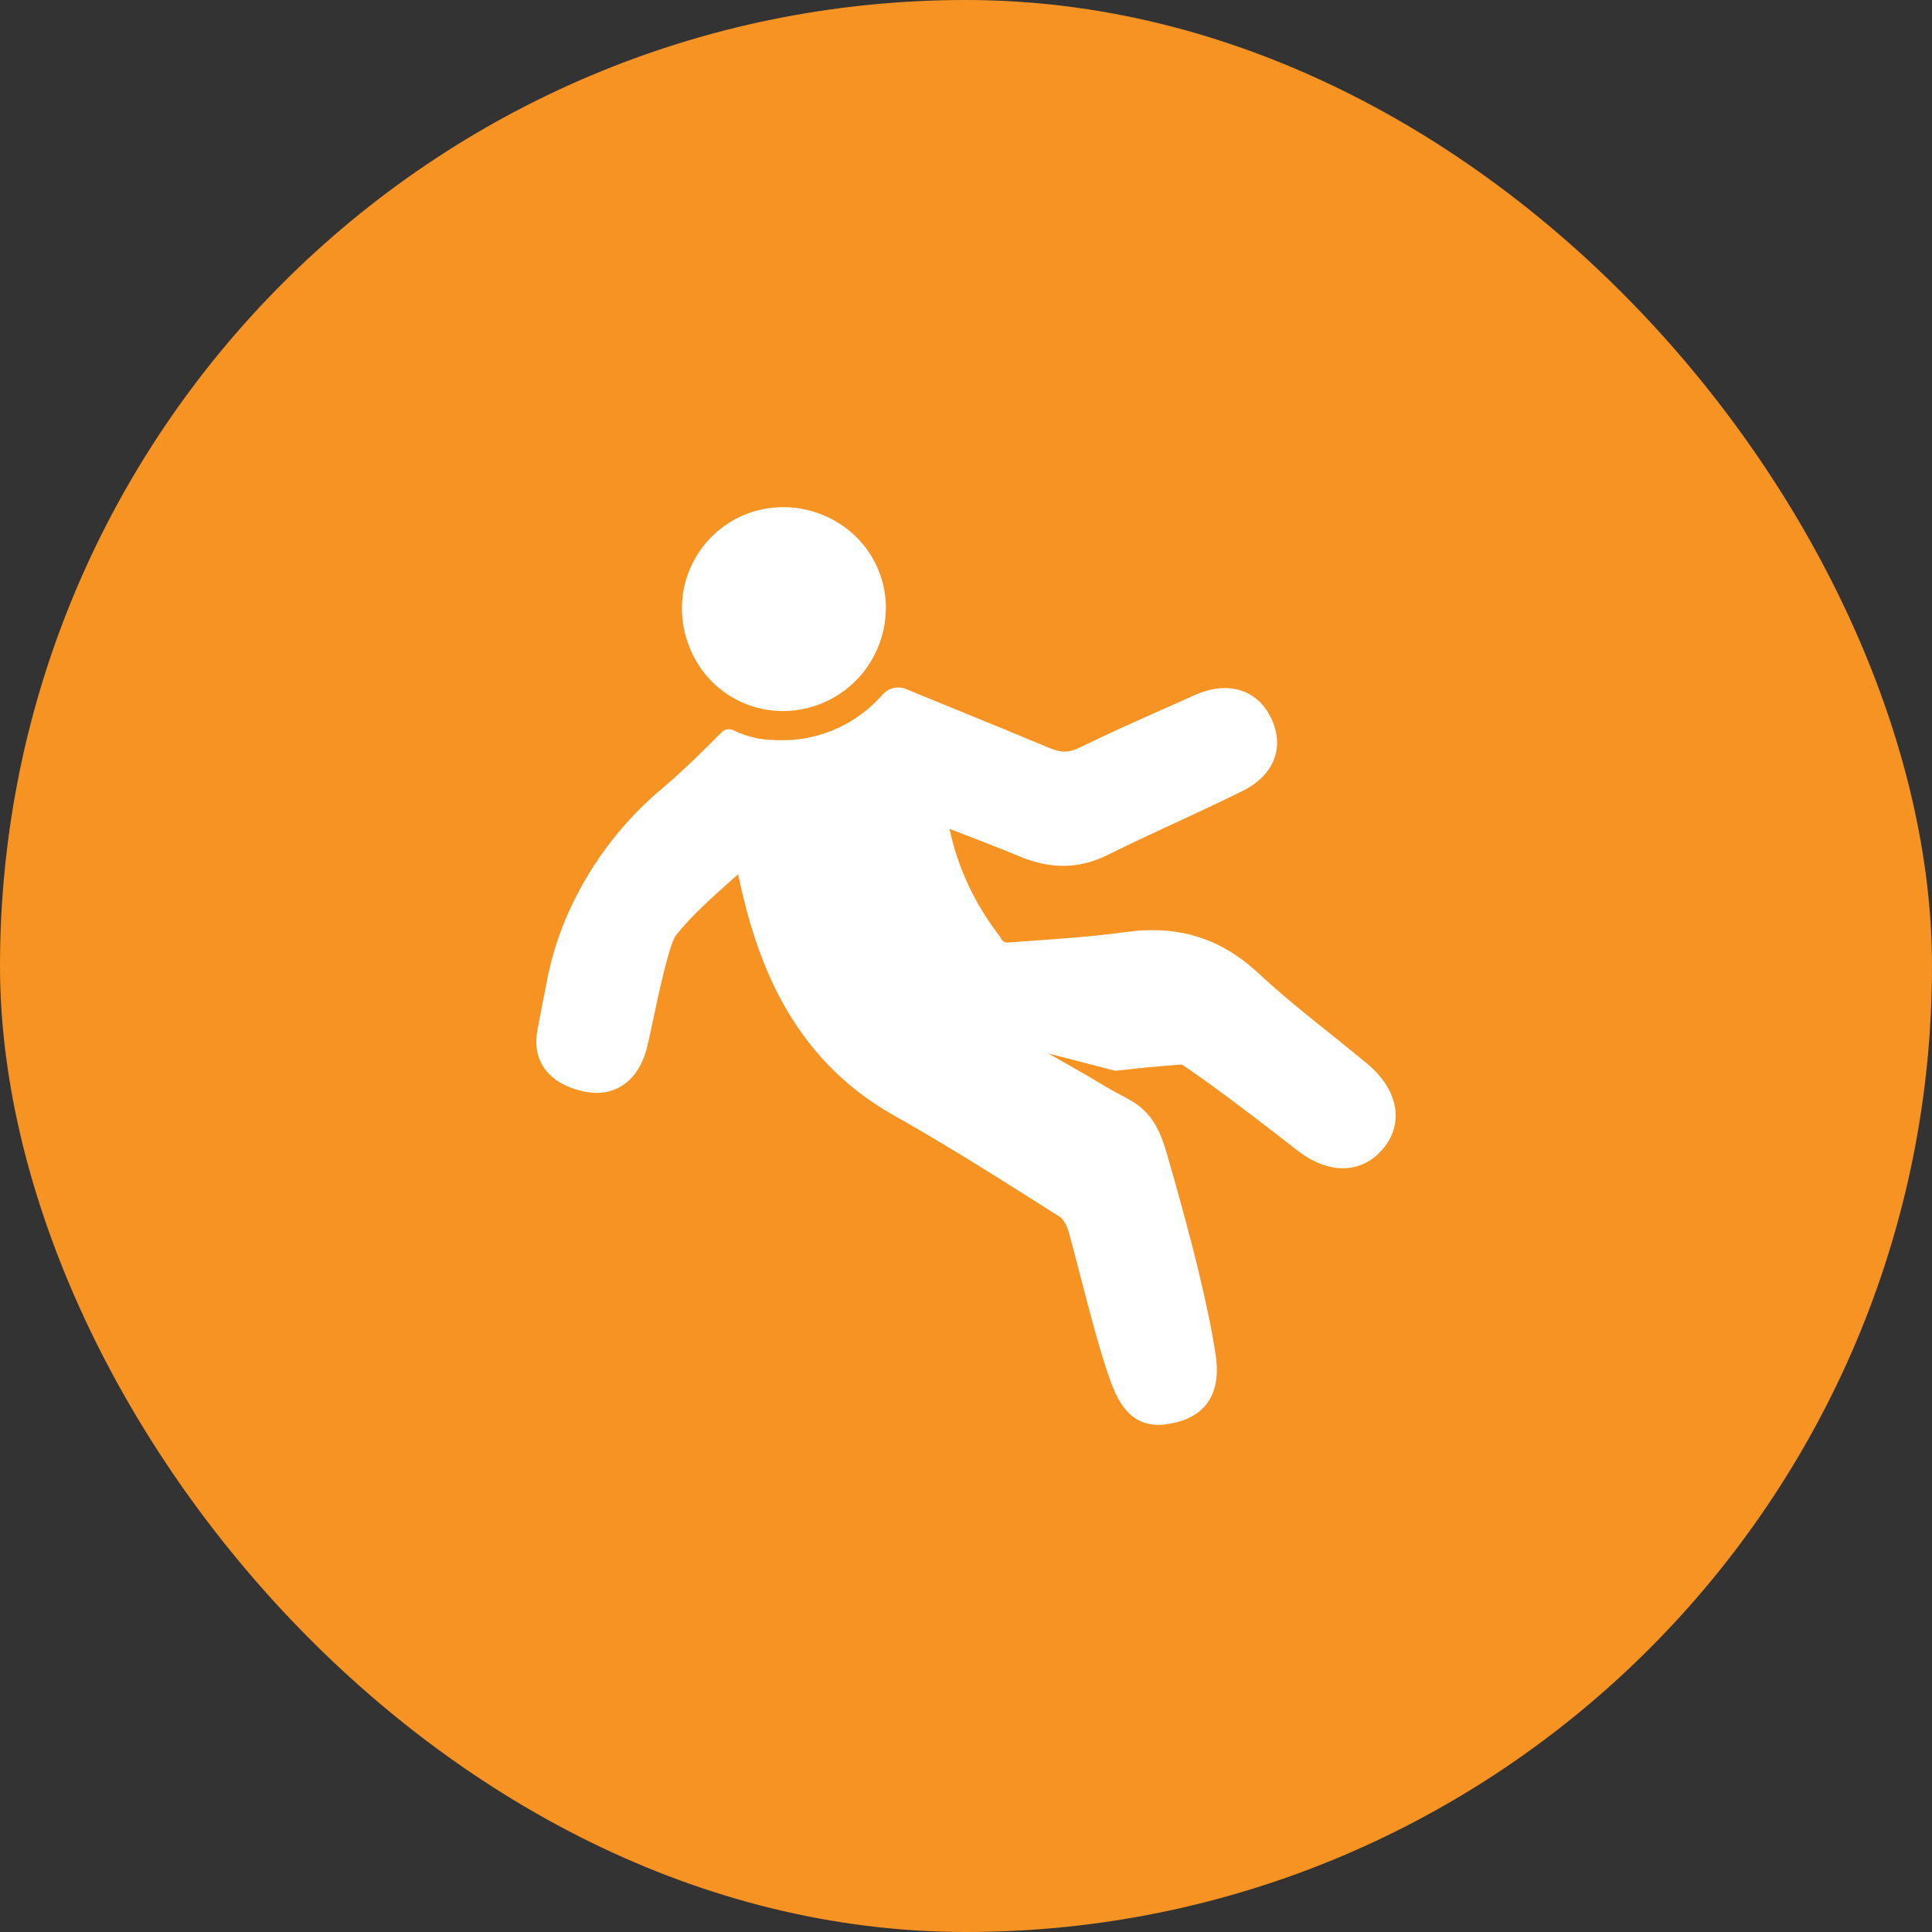 <svg width="64" height="64" viewBox="0 0 64 64" fill="none" xmlns="http://www.w3.org/2000/svg">
<rect x="0" y="0" width="64" height="64" fill="#333333" stroke="none"/>
<rect width="64" height="64" rx="32" fill="#F69322"/>
<path d="M24.527 23.242C24.971 23.45 25.445 23.555 25.935 23.555C27.242 23.555 28.449 22.793 29.008 21.613C29.819 19.91 29.126 17.944 27.431 17.136C26.963 16.913 26.466 16.8 25.954 16.8C24.659 16.8 23.5 17.522 22.93 18.684C22.531 19.499 22.48 20.43 22.788 21.303C23.094 22.172 23.712 22.861 24.527 23.242Z" fill="white"/>
<path d="M45.868 37.988C45.507 38.453 45.029 38.7 44.486 38.7C43.982 38.7 43.462 38.492 42.936 38.079C41.44 36.905 39.587 35.52 39.139 35.264C38.434 35.316 37.738 35.381 36.945 35.472L34.724 34.896L35.953 35.595L36.434 35.881C36.733 36.06 37.036 36.229 37.341 36.388C38.19 36.827 38.447 37.513 38.658 38.231C39.513 41.19 40.026 43.293 40.267 44.856C40.524 46.504 39.581 47.021 38.749 47.164C38.619 47.187 38.492 47.2 38.378 47.2C37.276 47.2 36.932 46.179 36.678 45.435C36.392 44.587 36.09 43.432 35.8 42.314C35.664 41.781 35.527 41.264 35.404 40.816C35.339 40.575 35.199 40.364 35.108 40.309L34.614 39.996C32.989 38.966 31.305 37.903 29.608 36.947C26.14 34.997 25.038 31.701 24.469 29.048C24.462 29.019 24.456 28.99 24.449 28.964C24.368 29.035 24.287 29.107 24.205 29.178C23.536 29.776 22.902 30.342 22.392 30.983C22.167 31.269 21.79 33.047 21.631 33.804C21.537 34.246 21.462 34.594 21.41 34.789C21.153 35.686 20.555 36.203 19.762 36.203C19.615 36.203 19.469 36.187 19.316 36.151C18.192 35.904 17.626 35.16 17.795 34.168C17.84 33.898 18.094 32.624 18.14 32.383C18.608 30.04 19.983 27.764 21.907 26.142C22.606 25.554 23.269 24.901 23.916 24.247C24.004 24.156 24.166 24.133 24.283 24.185C24.878 24.468 25.291 24.52 25.935 24.52C27.212 24.52 28.418 23.951 29.237 23.009C29.429 22.791 29.738 22.713 30.008 22.823C30.541 23.044 31.077 23.262 31.604 23.477C32.638 23.899 33.707 24.335 34.754 24.774C35.154 24.943 35.414 24.939 35.787 24.754C36.782 24.267 37.809 23.812 38.801 23.373L39.587 23.022C40.654 22.547 41.603 22.827 42.071 23.717C42.315 24.179 42.37 24.65 42.23 25.079C42.078 25.544 41.704 25.934 41.151 26.207C40.42 26.568 39.669 26.916 38.944 27.254C38.193 27.602 37.419 27.959 36.672 28.33C35.739 28.792 34.786 28.801 33.733 28.353C33.323 28.177 31.88 27.618 31.454 27.456C31.724 28.73 32.277 29.933 33.145 31.054C33.164 31.142 33.265 31.223 33.359 31.223C33.613 31.204 33.853 31.187 34.097 31.171C35.147 31.096 36.233 31.021 37.296 30.875C39.035 30.635 40.449 31.08 41.707 32.257C42.448 32.949 43.264 33.602 44.054 34.233C44.463 34.562 44.886 34.903 45.299 35.244C46.294 36.076 46.515 37.152 45.868 37.988Z" fill="white"/>
</svg>
